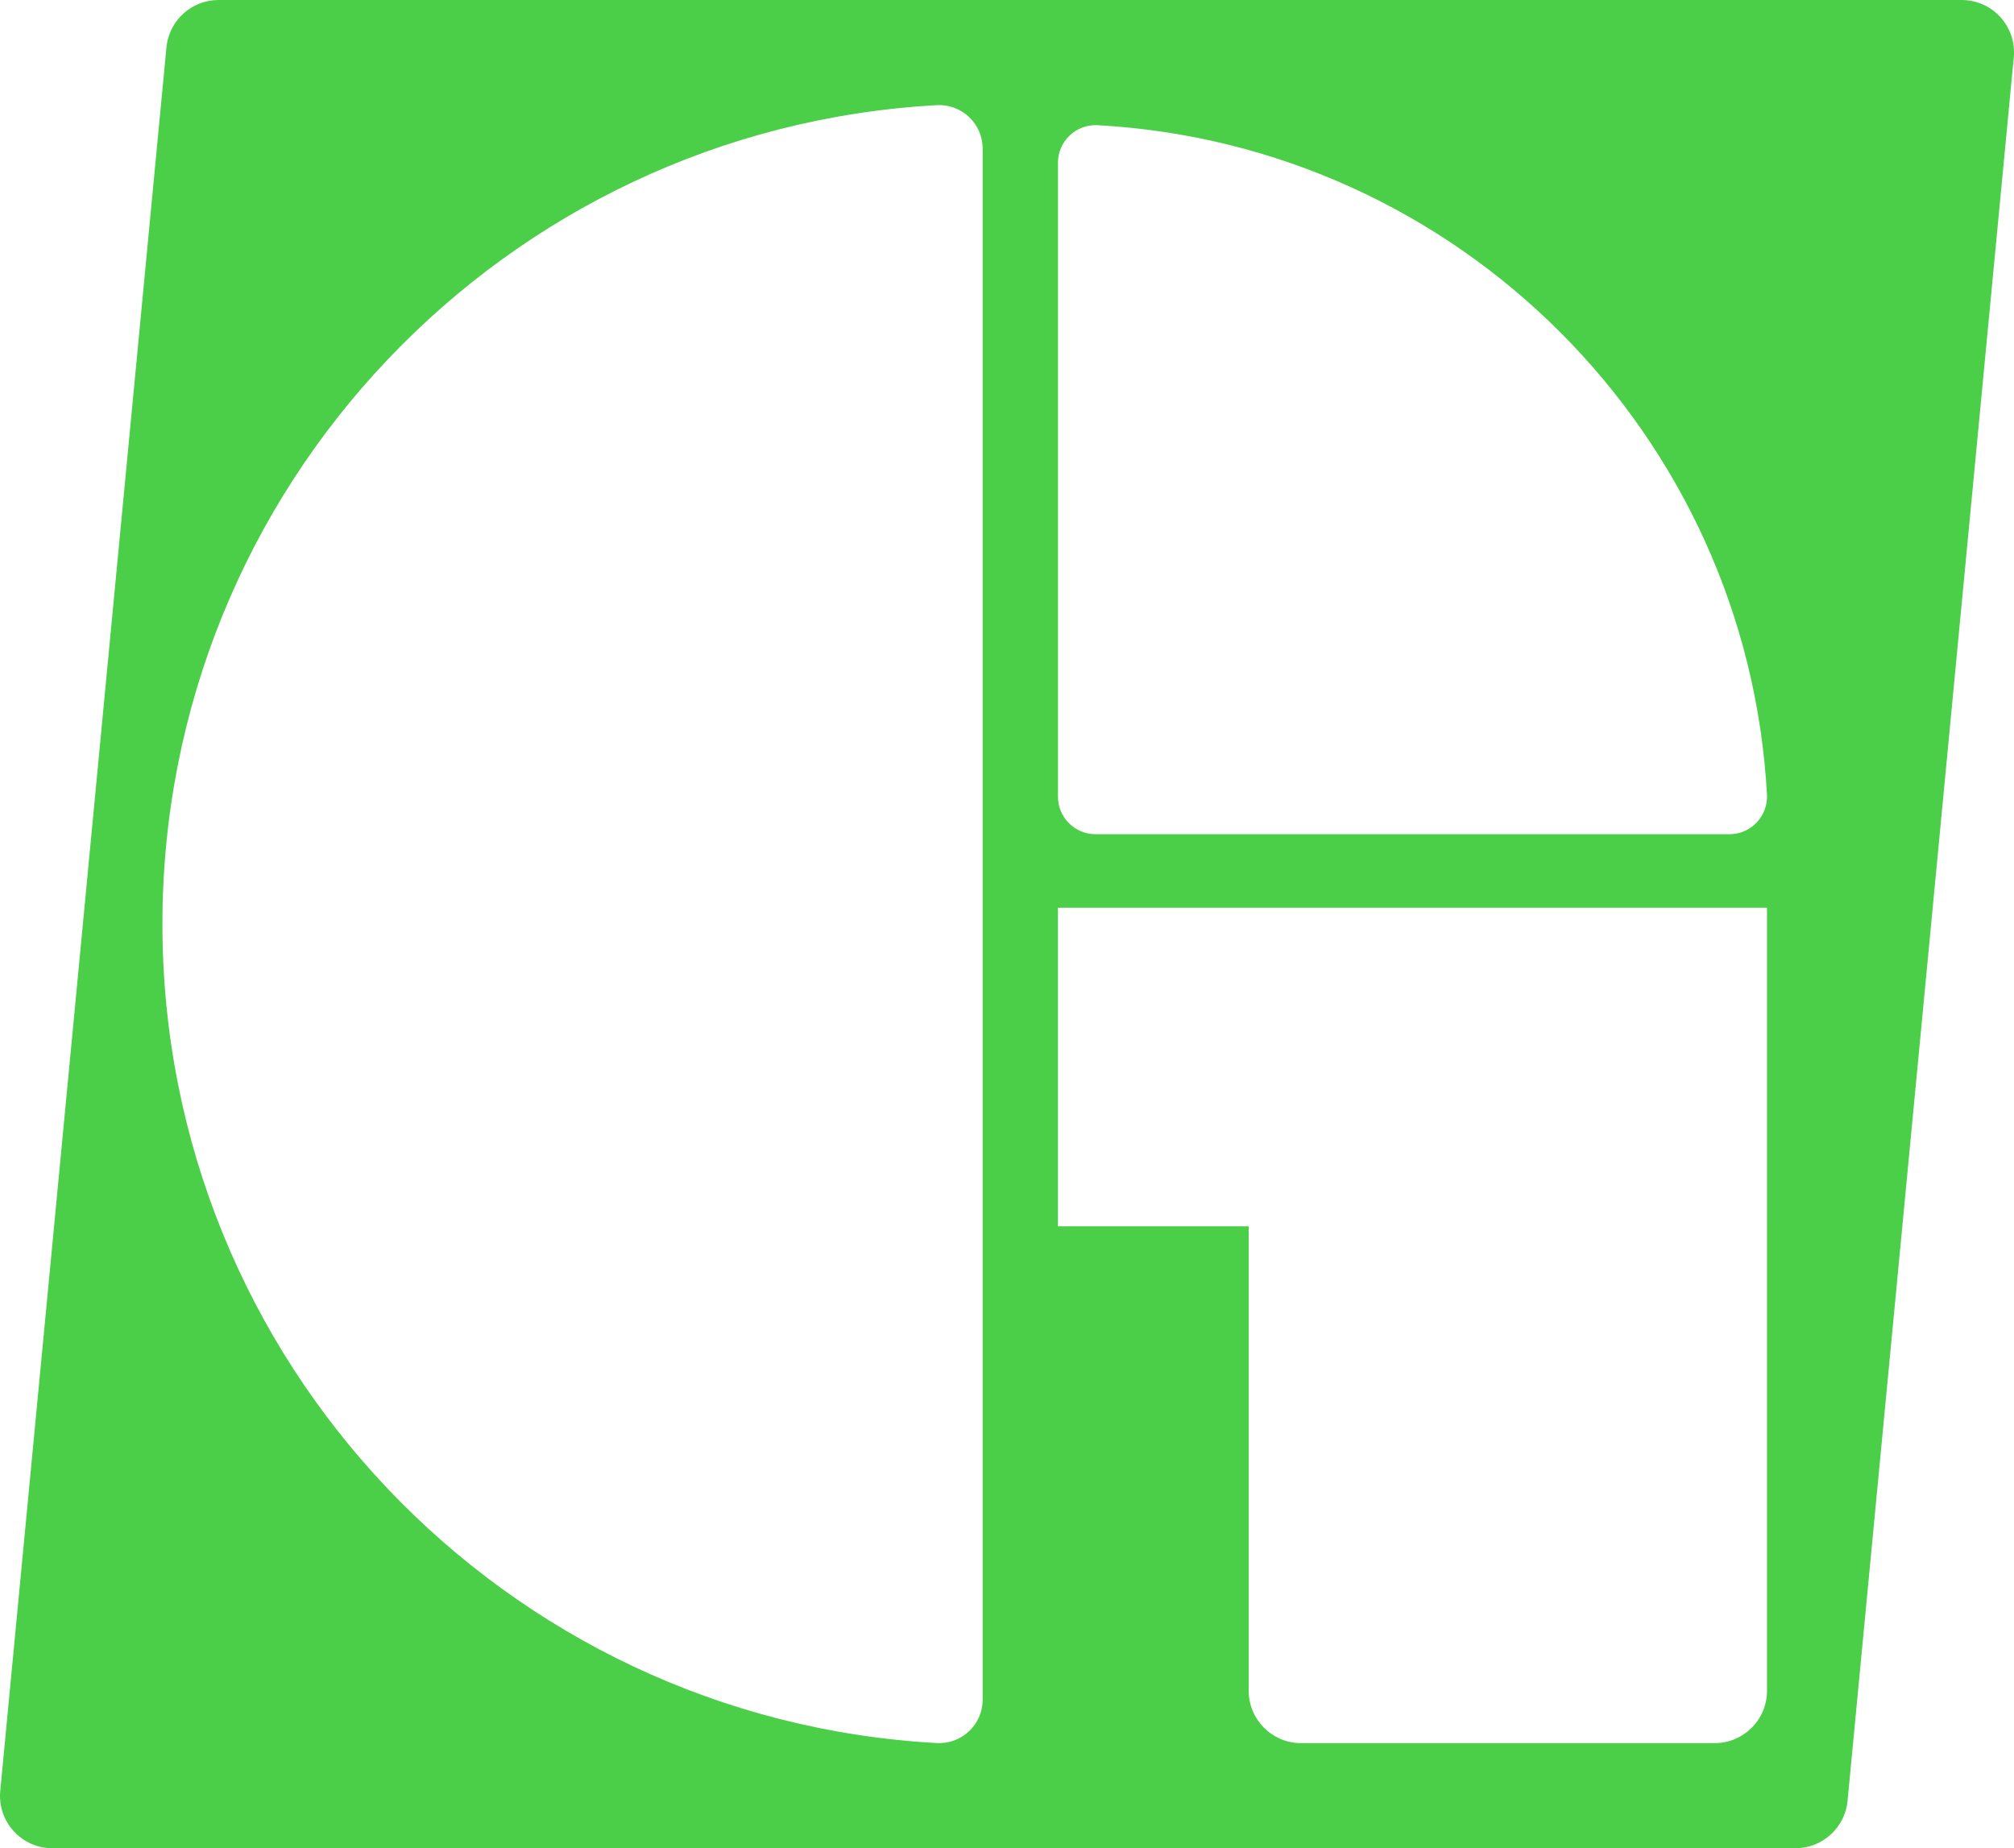 <?xml version="1.0" encoding="UTF-8"?>
<svg id="Layer_2" data-name="Layer 2" xmlns="http://www.w3.org/2000/svg" viewBox="0 0 1046.2 960.11">
  <defs>
    <style>
      .cls-1 {
        fill: #4bce48;
        stroke-width: 0px;
      }
    </style>
  </defs>
  <g id="Layer_1-2" data-name="Layer 1">
    <path class="cls-1" d="M1019,0H113.53c-14.02,0-25.74,10.66-27.07,24.61L.13,930.33c-1.52,15.97,11.03,29.78,27.07,29.78h905.47c14.02,0,25.74-10.66,27.07-24.61L1046.08,29.78c1.52-15.97-11.03-29.78-27.07-29.78ZM549.56,84.55c0-11.22,9.44-20.13,20.65-19.51,187.29,10.33,337.33,160.38,347.67,347.67.62,11.21-8.28,20.65-19.51,20.65h-329.27c-10.79,0-19.53-8.75-19.53-19.53V84.55ZM510.45,882.94c0,12.97-10.9,23.25-23.85,22.53-224.22-12.37-402.23-198.11-402.23-425.42S262.38,67,486.6,54.63c12.95-.71,23.85,9.57,23.85,22.53v805.78ZM917.9,637.03v241.29c0,15.02-12.18,27.2-27.2,27.2h-214.84c-15.02,0-27.2-12.18-27.2-27.2v-241.29h-99.11v-165.49h368.34v165.49Z"/>
  </g>
</svg>